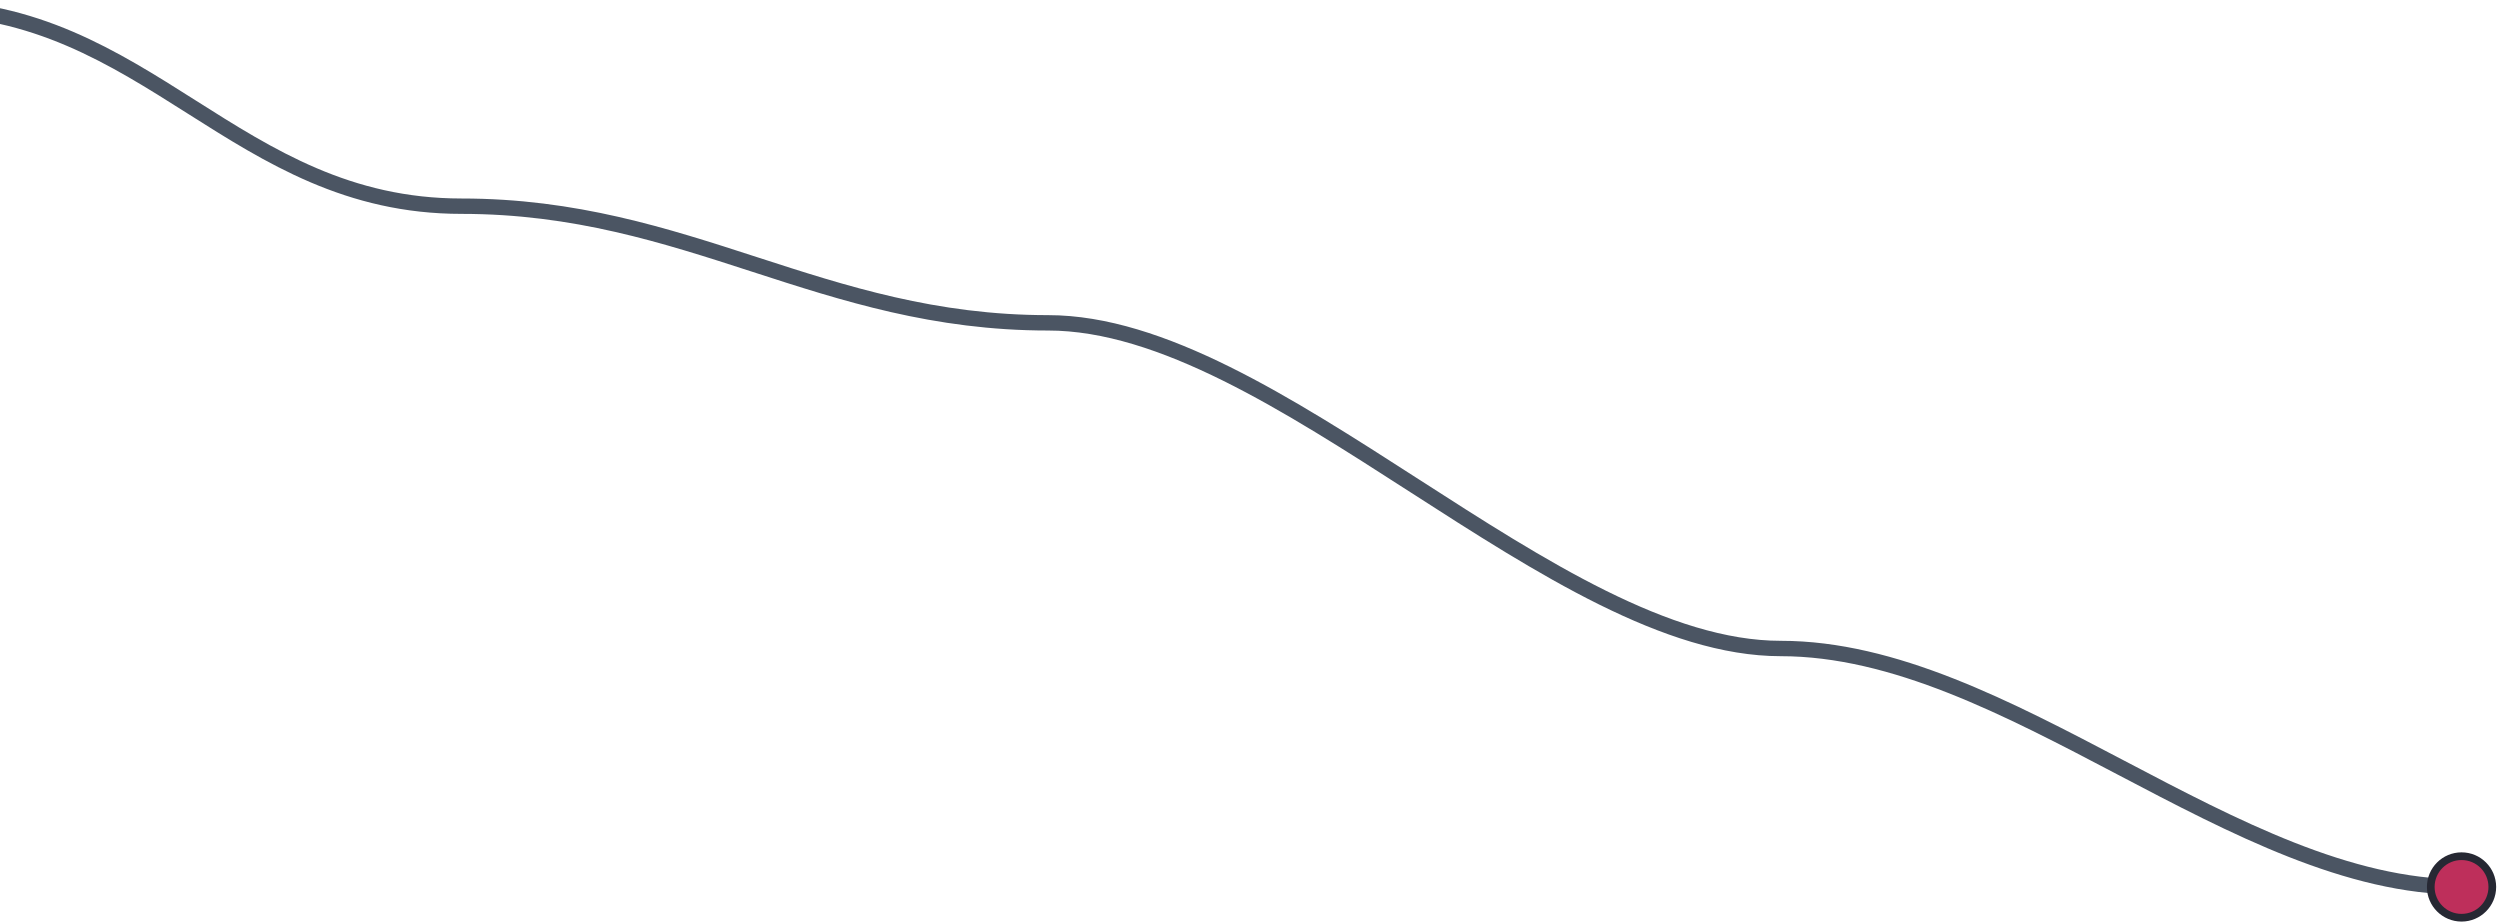 <svg width="325" height="120" viewBox="0 0 325 120" fill="none" xmlns="http://www.w3.org/2000/svg">
<path d="M320 115.305C290.532 115.305 260.968 84.305 231.5 84.305C202.032 84.305 165.72 41.968 136.252 41.968C106.784 41.968 89.468 26.805 60 26.805C30.532 26.805 19.278 1 -10.189 1" stroke="#4B5563" stroke-width="2"/>
<path d="M320 119.305C322.209 119.305 324 117.514 324 115.305C324 113.096 322.209 111.305 320 111.305C317.791 111.305 316 113.096 316 115.305C316 117.514 317.791 119.305 320 119.305Z" fill="#BE2F5B" stroke="#262833"/>
</svg>
